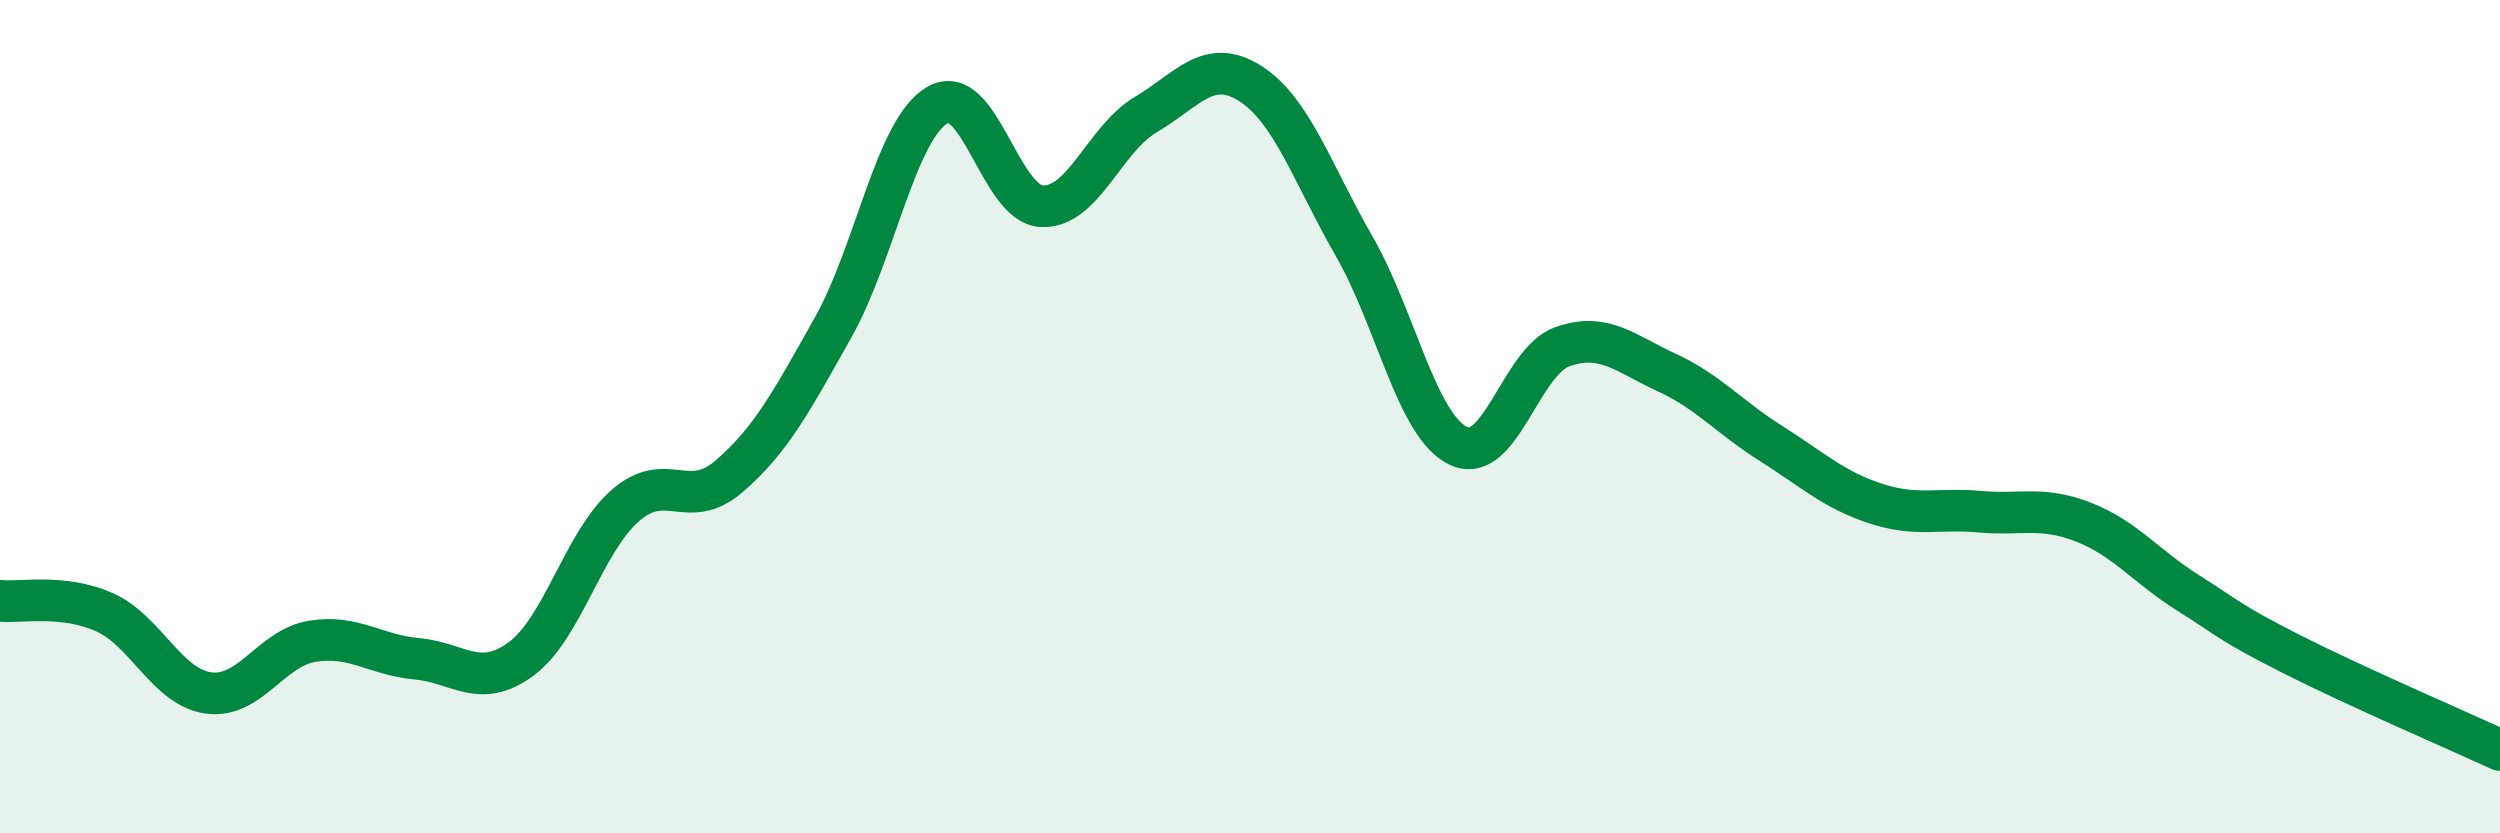 
    <svg width="60" height="20" viewBox="0 0 60 20" xmlns="http://www.w3.org/2000/svg">
      <path
        d="M 0,14.42 C 0.5,14.47 1.5,14.25 2.5,14.69 C 3.5,15.13 4,16.49 5,16.63 C 6,16.77 6.5,15.55 7.5,15.39 C 8.5,15.23 9,15.72 10,15.81 C 11,15.9 11.5,16.55 12.5,15.82 C 13.5,15.09 14,13.02 15,12.14 C 16,11.26 16.5,12.29 17.5,11.43 C 18.5,10.57 19,9.63 20,7.85 C 21,6.07 21.5,3.1 22.5,2.52 C 23.5,1.94 24,4.9 25,4.95 C 26,5 26.5,3.34 27.5,2.75 C 28.5,2.16 29,1.37 30,2 C 31,2.63 31.5,4.17 32.5,5.91 C 33.5,7.65 34,10.22 35,10.7 C 36,11.18 36.5,8.67 37.5,8.32 C 38.5,7.97 39,8.48 40,8.94 C 41,9.4 41.5,10.01 42.5,10.64 C 43.5,11.27 44,11.75 45,12.08 C 46,12.41 46.5,12.19 47.5,12.28 C 48.5,12.37 49,12.14 50,12.53 C 51,12.92 51.5,13.59 52.5,14.22 C 53.5,14.85 53.5,14.94 55,15.7 C 56.5,16.46 59,17.54 60,18L60 20L0 20Z"
        fill="#008740"
        opacity="0.1"
        stroke-linecap="round"
        stroke-linejoin="round"
      />
      <path
        d="M 0,14.42 C 0.5,14.47 1.5,14.25 2.5,14.69 C 3.5,15.13 4,16.49 5,16.63 C 6,16.77 6.5,15.55 7.5,15.39 C 8.5,15.23 9,15.72 10,15.81 C 11,15.9 11.5,16.55 12.5,15.82 C 13.5,15.09 14,13.02 15,12.14 C 16,11.26 16.5,12.29 17.5,11.43 C 18.5,10.57 19,9.63 20,7.85 C 21,6.07 21.5,3.1 22.5,2.52 C 23.5,1.94 24,4.9 25,4.95 C 26,5 26.5,3.34 27.5,2.75 C 28.5,2.16 29,1.37 30,2 C 31,2.63 31.5,4.17 32.5,5.91 C 33.5,7.65 34,10.22 35,10.7 C 36,11.18 36.5,8.67 37.5,8.32 C 38.5,7.97 39,8.48 40,8.94 C 41,9.4 41.5,10.01 42.5,10.64 C 43.5,11.27 44,11.75 45,12.08 C 46,12.41 46.5,12.19 47.5,12.28 C 48.5,12.37 49,12.14 50,12.53 C 51,12.92 51.5,13.59 52.5,14.22 C 53.5,14.85 53.5,14.94 55,15.7 C 56.5,16.46 59,17.54 60,18"
        stroke="#008740"
        stroke-width="1"
        fill="none"
        stroke-linecap="round"
        stroke-linejoin="round"
      />
    </svg>
  